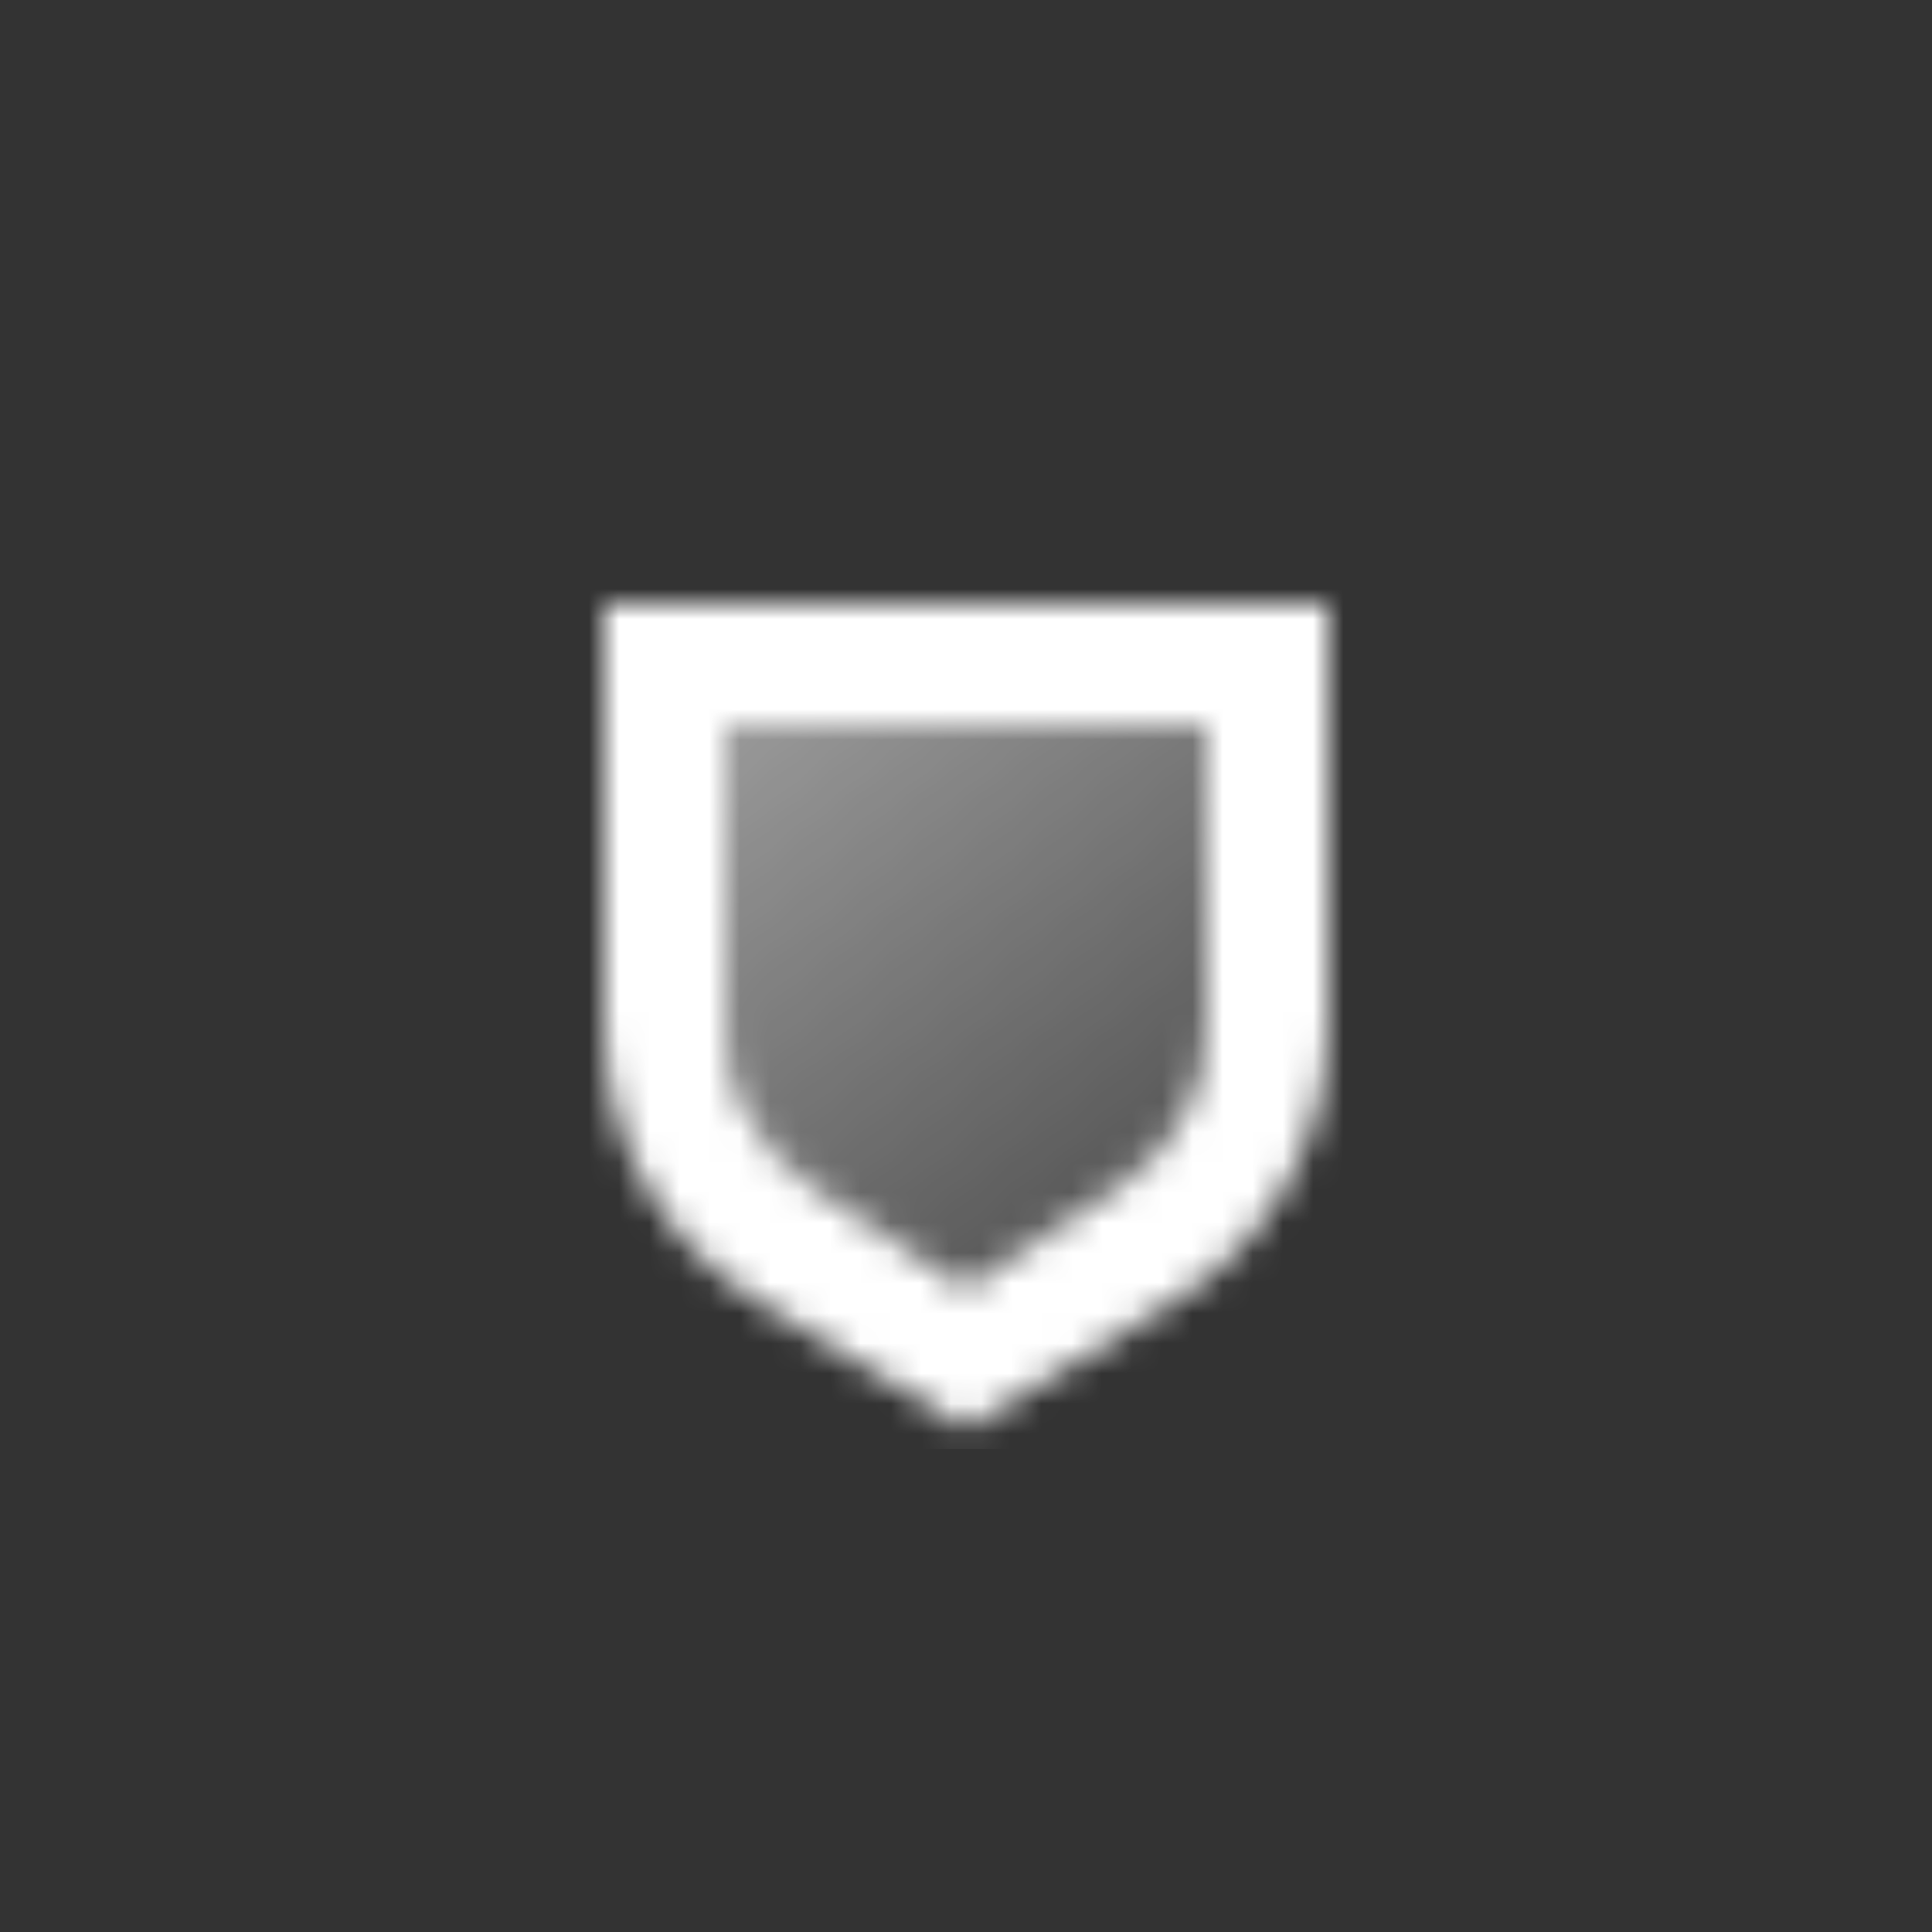 <svg width="64" height="64" viewBox="0 0 64 64" fill="none" xmlns="http://www.w3.org/2000/svg">
<rect x="0" y="0" width="64" height="64" fill="#333333" stroke="none"/>
<mask id="mask0_318_348243" style="mask-type:alpha" maskUnits="userSpaceOnUse" x="20" y="20" width="24" height="28">
<path fill-rule="evenodd" clip-rule="evenodd" d="M44 20H20V34.018C20 37.734 21.934 41.182 25.105 43.119L32 47.333L38.895 43.119C42.066 41.182 44 37.734 44 34.018V20ZM40 24H24V33.765C24 35.995 25.114 38.076 26.969 39.312L32 42.667L37.031 39.312C38.886 38.076 40 35.995 40 33.765V24Z" fill="black"/>
<path d="M24 24H40V33.765C40 35.995 38.886 38.076 37.031 39.312L32 42.667L26.969 39.312C25.114 38.076 24 35.995 24 33.765V24Z" fill="url(#paint0_linear_318_348243)"/>
</mask>
<g mask="url(#mask0_318_348243)">
<path d="M16 16H48V48H16V16Z" fill="white"/>
</g>
<defs>
<linearGradient id="paint0_linear_318_348243" x1="22.667" y1="21.333" x2="36.667" y2="38.667" gradientUnits="userSpaceOnUse">
<stop stop-opacity="0.55"/>
<stop offset="1" stop-opacity="0.2"/>
</linearGradient>
</defs>
</svg>
